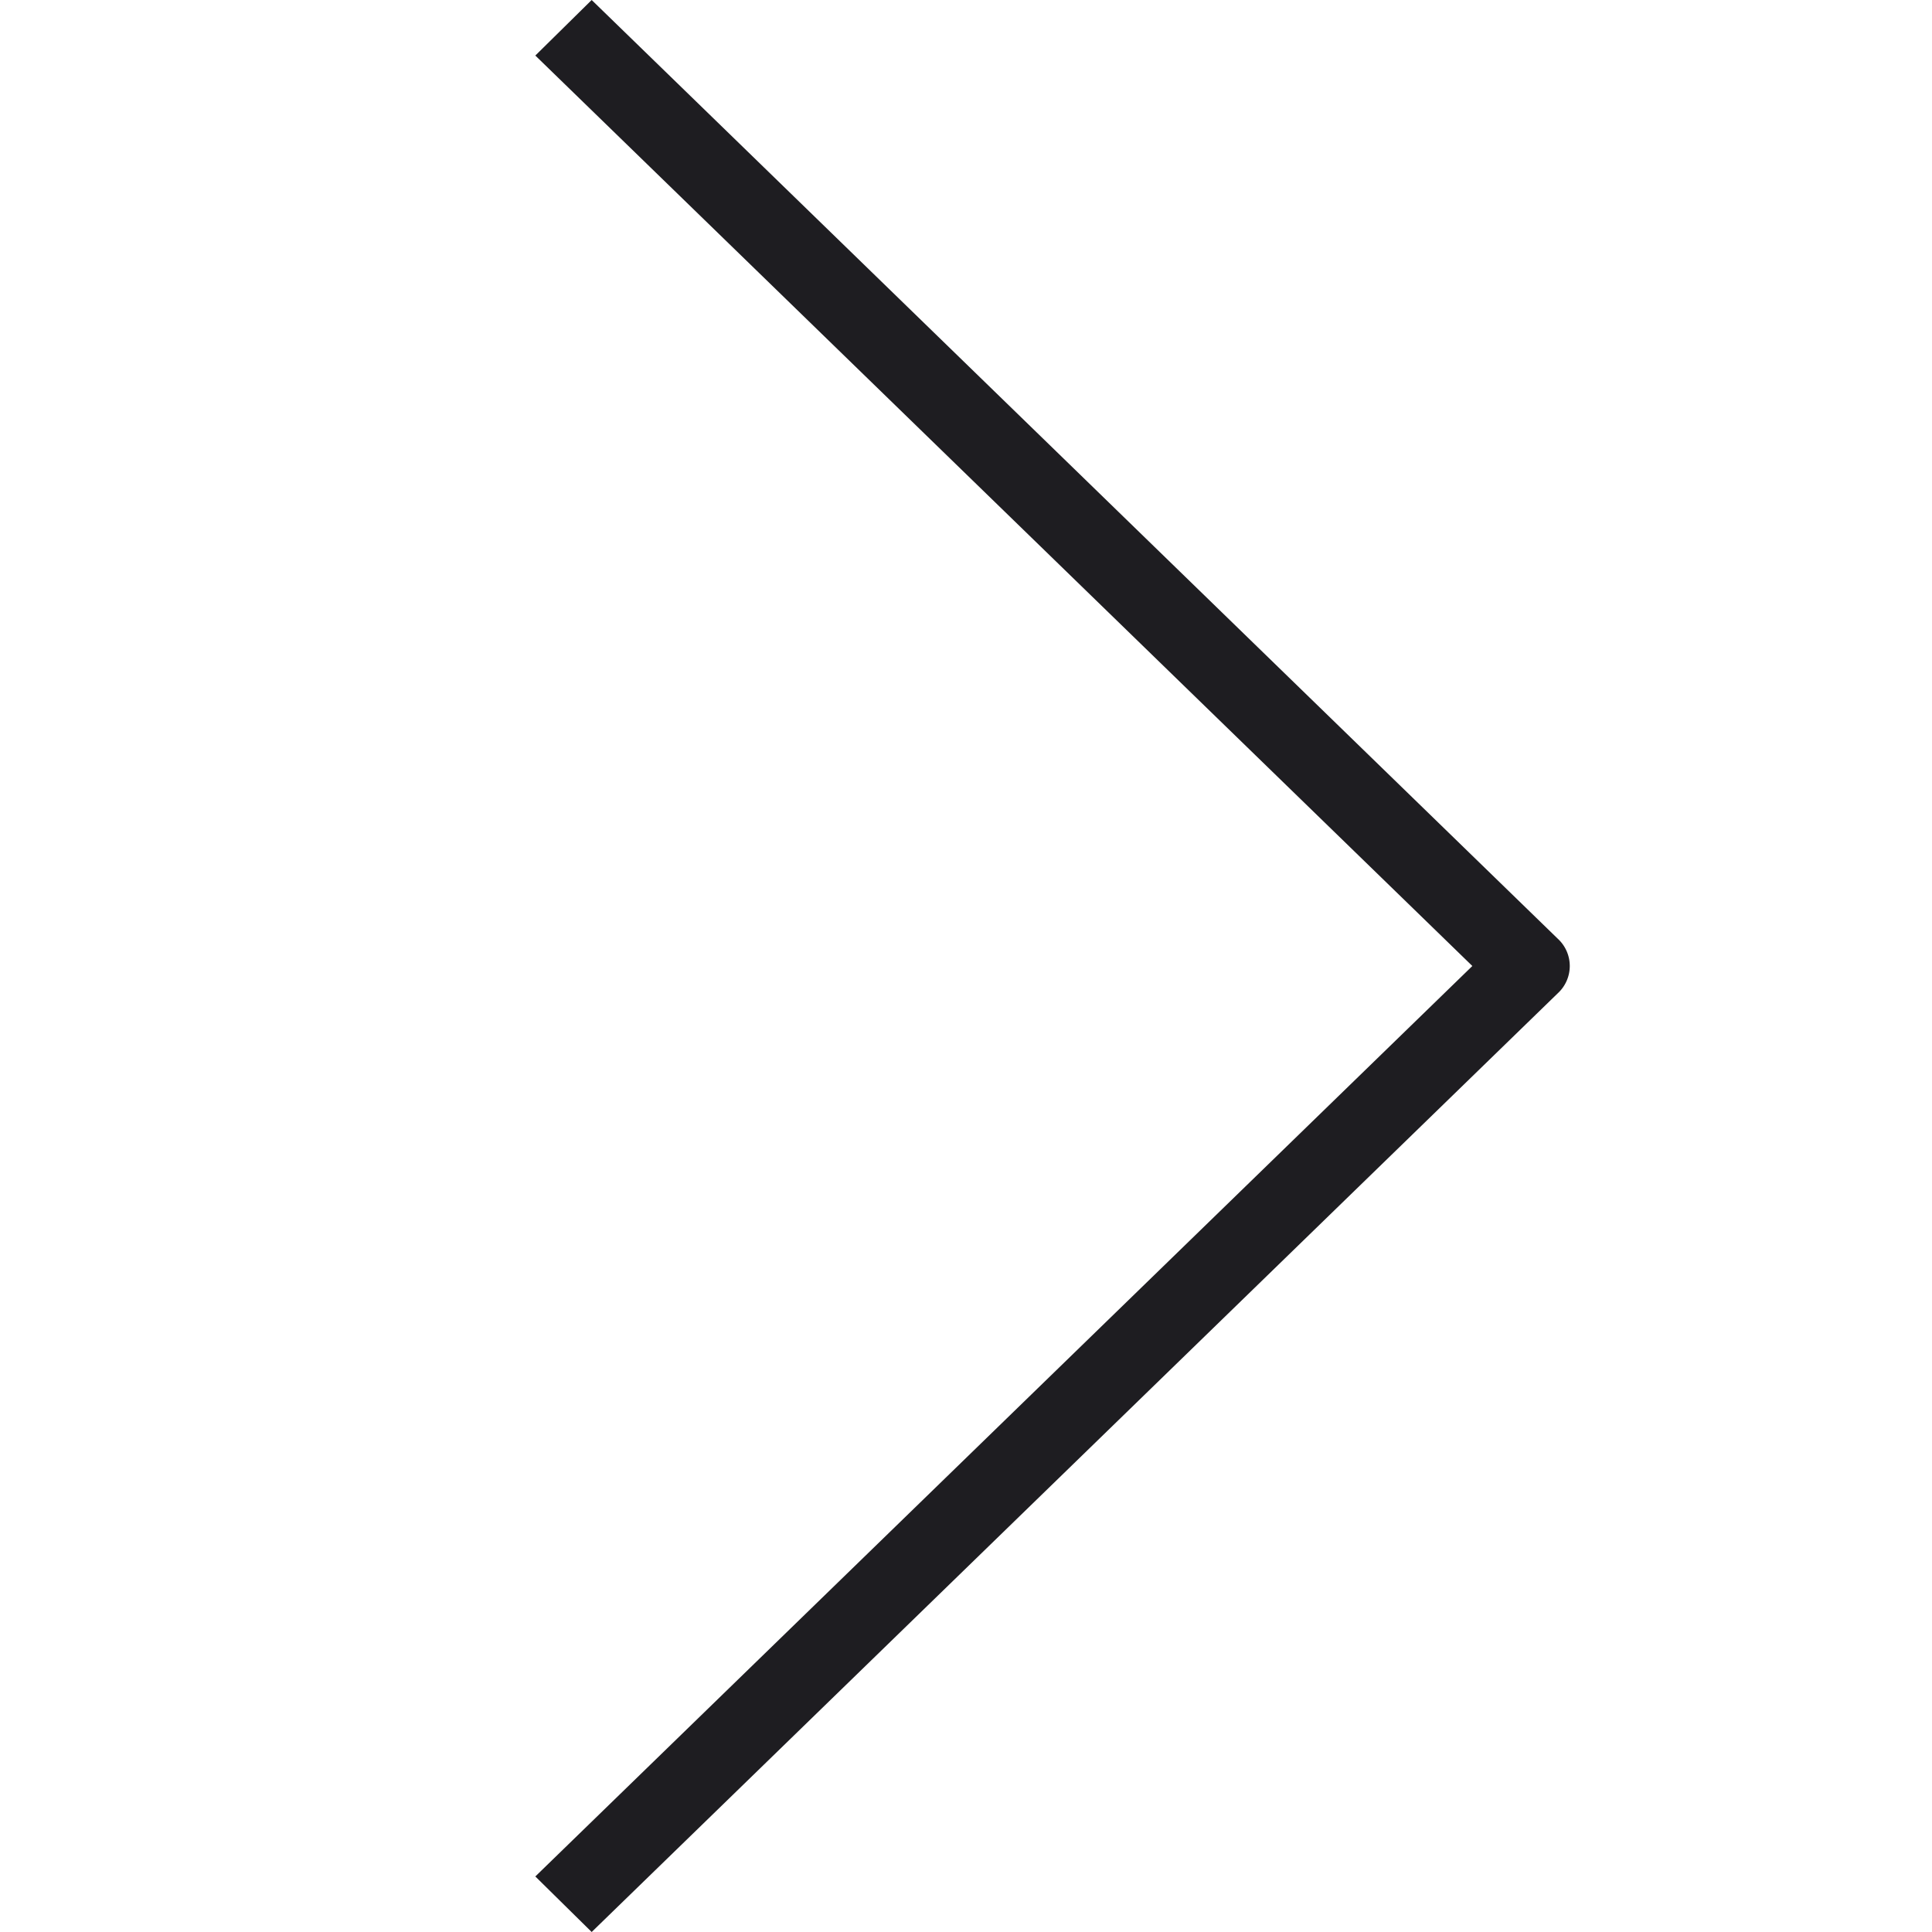 <svg xmlns="http://www.w3.org/2000/svg" viewBox="0 0 24 24"><defs><style>.cls-1{fill:none;}.cls-2{fill:#1e1d21;}</style></defs><g id="Layer_2" data-name="Layer 2"><g id="Layer_1-2" data-name="Layer 1"><rect class="cls-1" width="24" height="24" transform="translate(24 24) rotate(180)"/><path class="cls-2" d="M7.35,0l12,11.66a.46.46,0,0,1,0,.68L7.35,24l-.7-.69L18.29,12,6.65.69Z"/></g></g></svg>